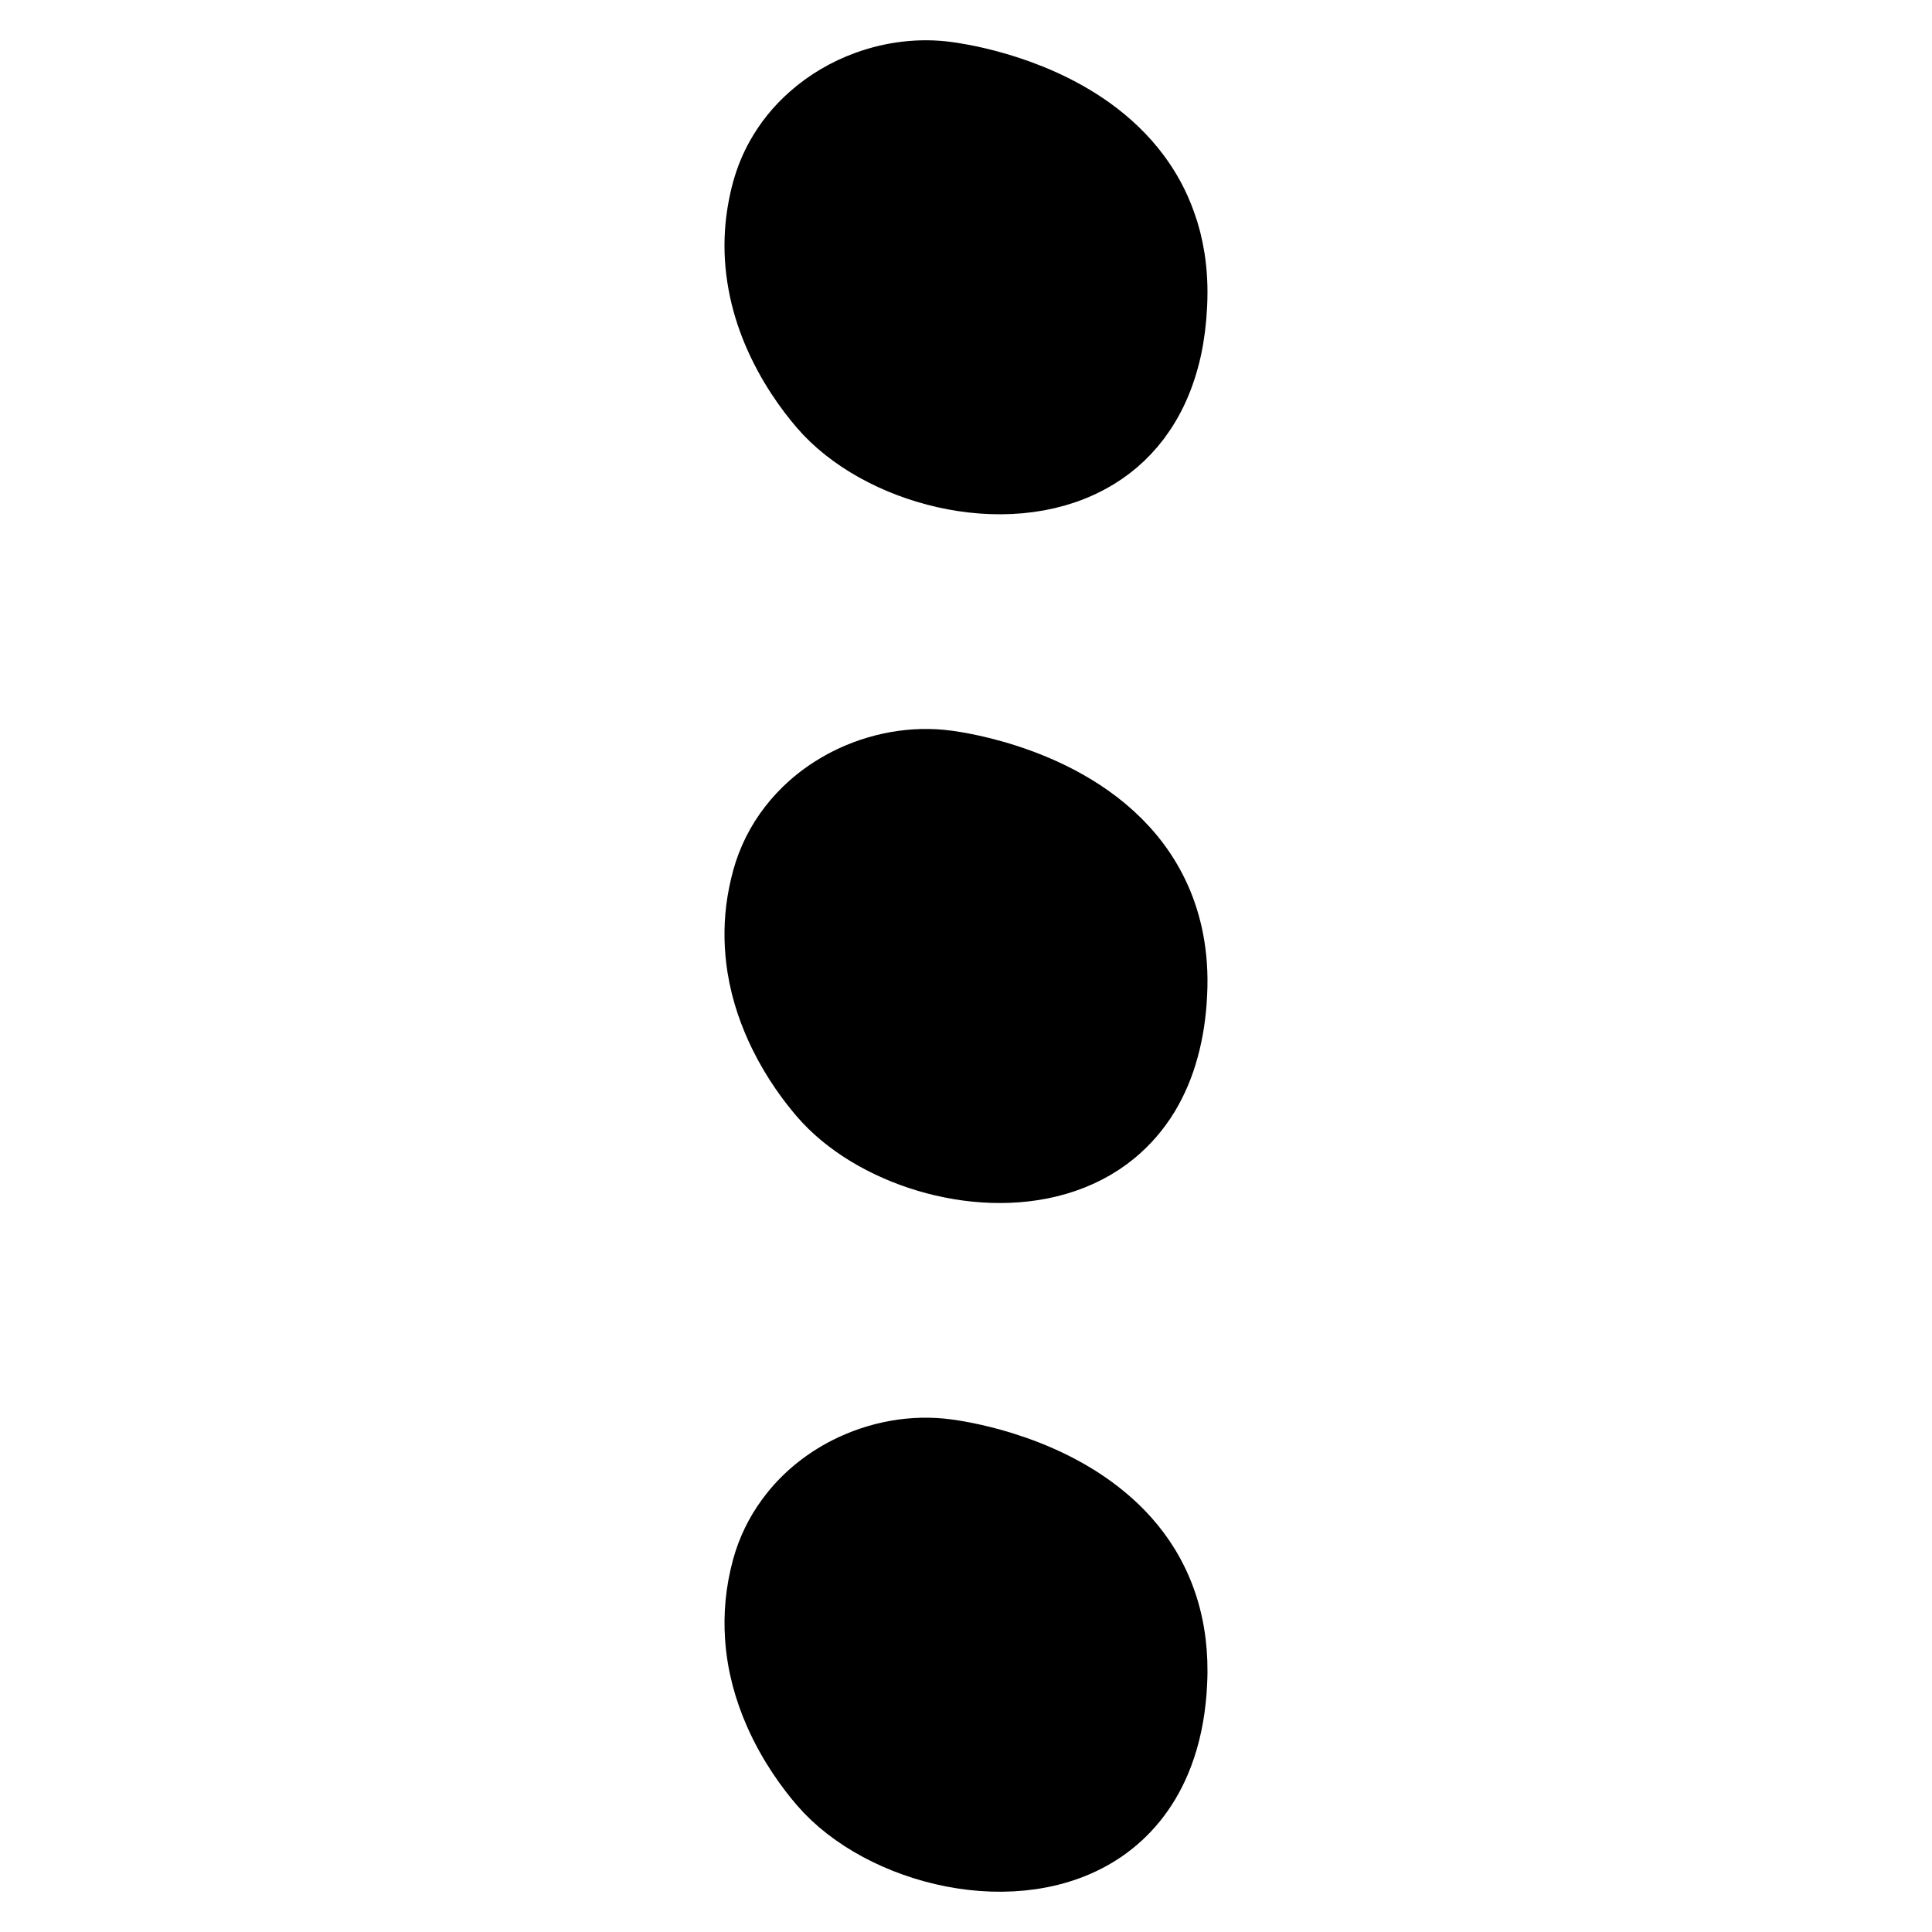 <svg width="24" height="24" viewBox="0 0 24 24" fill="none" xmlns="http://www.w3.org/2000/svg">
<path d="M9.59 19.5C9.51 19.792 9.488 20.07 9.506 20.329M9.59 19.5L14.48 20.416M9.59 19.5C9.649 19.287 9.744 19.095 9.867 18.927M10.276 22.096C10.979 22.919 12.636 23.348 13.654 22.649M10.276 22.096L13.654 22.649M10.276 22.096C10.127 21.922 9.903 21.625 9.735 21.24M14.496 12.339C14.485 12.583 14.45 12.803 14.396 13M14.496 12.339L9.713 10.623M14.496 12.339C14.508 12.105 14.492 11.89 14.454 11.694M10.276 13.541C10.863 14.228 12.114 14.64 13.104 14.351M10.276 13.541L13.104 14.351M10.276 13.541C10.143 13.386 9.953 13.136 9.794 12.812M14.496 3.783C14.487 3.976 14.464 4.154 14.428 4.318M14.496 3.783L9.505 2.891M14.496 3.783C14.506 3.582 14.496 3.395 14.469 3.222M9.59 2.389C9.543 2.562 9.516 2.729 9.505 2.891M9.59 2.389L14.469 3.222M9.59 2.389C9.629 2.25 9.682 2.12 9.749 2M10.276 4.985C10.944 5.768 12.476 6.194 13.5 5.632M10.276 4.985L13.5 5.632M10.276 4.985C10.198 4.894 10.1 4.77 10 4.617M13.654 22.649C13.922 22.464 14.146 22.201 14.296 21.846M14.296 21.846L9.735 21.24M14.296 21.846C14.386 21.634 14.45 21.388 14.48 21.107M9.735 21.24C9.619 20.975 9.528 20.668 9.506 20.329M9.506 20.329L14.48 21.107M14.48 21.107C14.488 21.038 14.493 20.967 14.496 20.894C14.505 20.725 14.498 20.565 14.48 20.416M14.48 20.416C14.436 20.058 14.322 19.756 14.165 19.5M9.867 18.927L14.165 19.5M9.867 18.927C10.049 18.675 10.292 18.476 10.564 18.338M14.165 19.5C14.026 19.275 13.853 19.085 13.663 18.927M13.663 18.927C12.883 18.272 11.828 18.139 11.759 18.129C11.361 18.073 10.936 18.149 10.564 18.338M13.663 18.927L10.564 18.338M13.104 14.351C13.349 14.279 13.579 14.165 13.778 14M13.778 14L9.794 12.812M13.778 14C13.925 13.878 14.056 13.729 14.165 13.55M9.794 12.812C9.679 12.577 9.579 12.304 9.531 12M9.531 12L14.165 13.55M9.531 12C9.497 11.783 9.488 11.551 9.518 11.306M14.165 13.55C14.261 13.39 14.34 13.208 14.396 13M14.396 13L9.518 11.306M9.518 11.306C9.533 11.188 9.557 11.068 9.59 10.945C9.621 10.832 9.663 10.724 9.713 10.623M9.713 10.623C9.819 10.411 9.965 10.226 10.137 10.073M14.454 11.694L10.137 10.073M14.454 11.694C14.385 11.336 14.243 11.038 14.06 10.79M10.137 10.073C10.266 9.958 10.411 9.861 10.564 9.783M10.564 9.783C10.936 9.594 11.361 9.518 11.759 9.573C11.841 9.585 13.306 9.77 14.06 10.79M10.564 9.783L14.06 10.79M13.5 5.632C13.713 5.516 13.903 5.357 14.06 5.149M9.713 4.078L14.275 4.784M9.713 4.078C9.799 4.283 9.9 4.464 10 4.617M9.713 4.078C9.64 3.902 9.578 3.708 9.541 3.5M14.275 4.784C14.214 4.919 14.141 5.041 14.06 5.149M14.275 4.784C14.338 4.644 14.39 4.489 14.428 4.318M14.06 5.149L10 4.617M9.541 3.5L14.428 4.318M9.541 3.5C9.506 3.309 9.491 3.105 9.505 2.891M14.469 3.222C14.445 3.071 14.409 2.93 14.361 2.799M14.361 2.799L9.749 2M14.361 2.799C14.286 2.587 14.182 2.399 14.06 2.234M9.749 2C9.851 1.816 9.983 1.654 10.137 1.518M10.137 1.518L14.06 2.234M10.137 1.518C10.33 1.346 10.557 1.213 10.798 1.126M14.06 2.234C13.899 2.016 13.705 1.836 13.5 1.688M13.5 1.688C12.743 1.143 11.823 1.027 11.759 1.018C11.442 0.974 11.108 1.013 10.798 1.126M13.5 1.688L10.798 1.126" stroke="black" stroke-linecap="round"/>
</svg>
